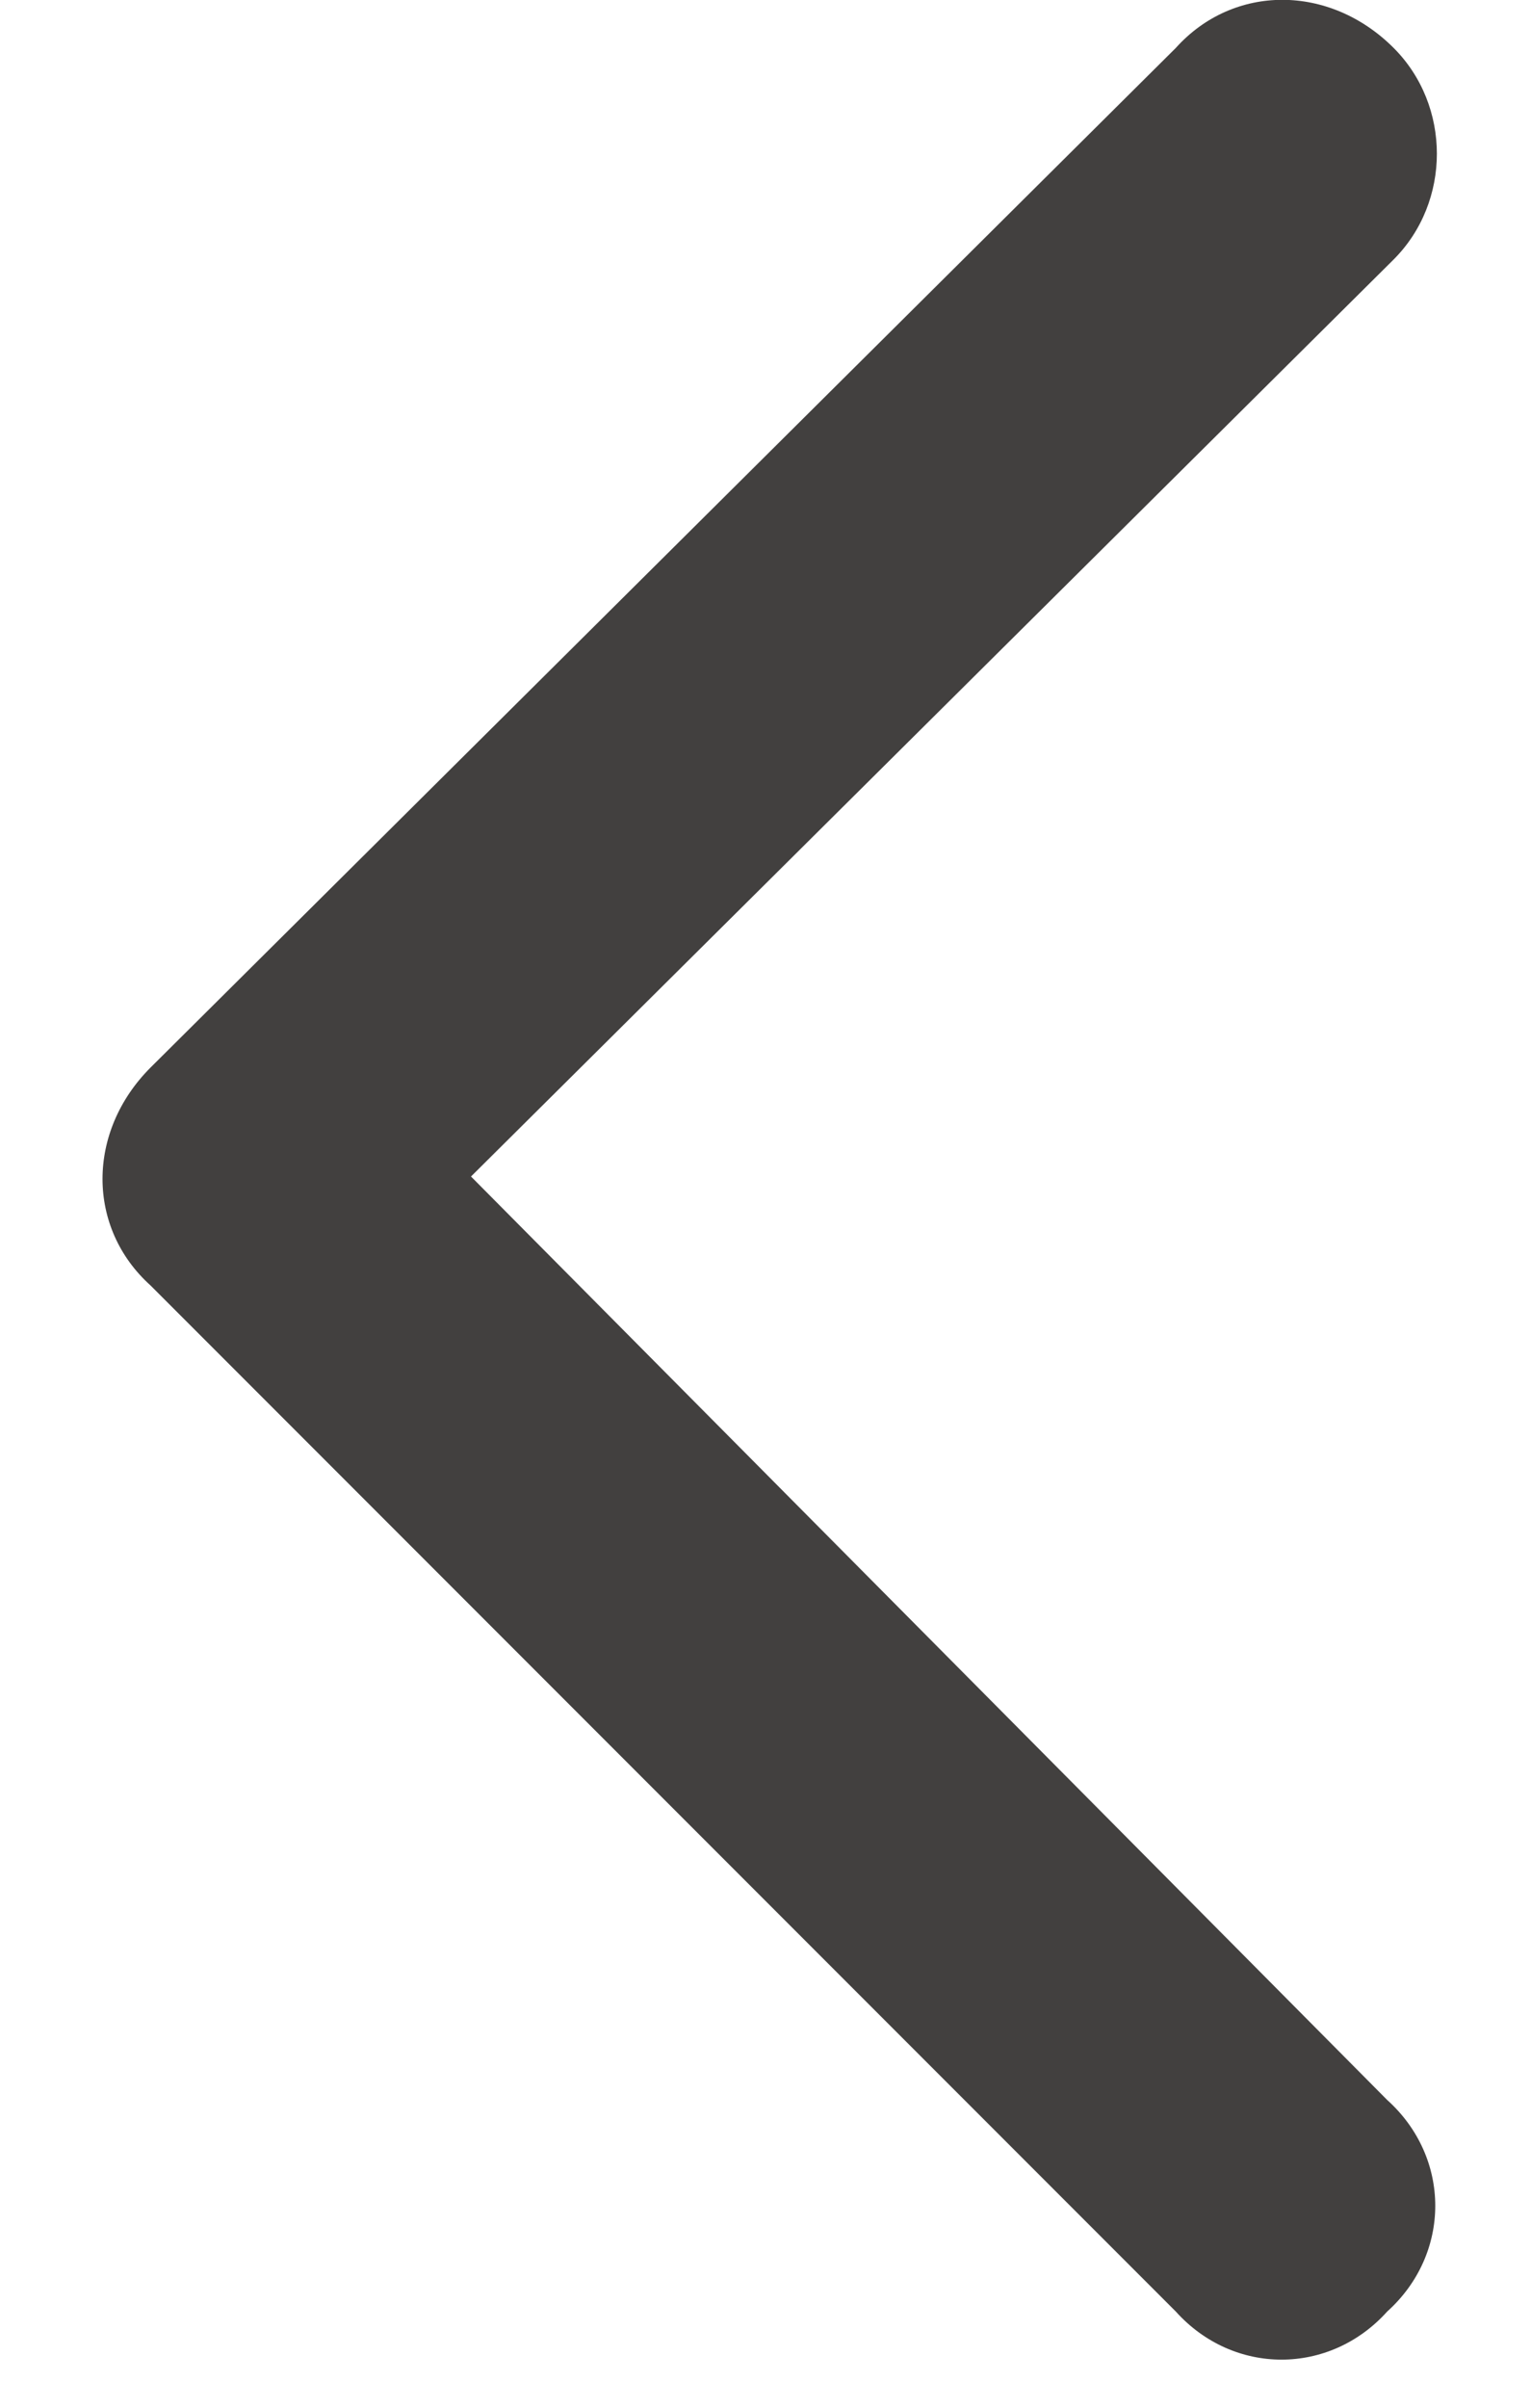 <svg width="14" height="22" viewBox="0 0 14 22" fill="none" xmlns="http://www.w3.org/2000/svg">
<path d="M1.377 9.754L10.752 0.438C11.279 -0.148 12.158 -0.148 12.744 0.438C13.271 0.965 13.271 1.844 12.744 2.371L4.307 10.75L12.685 19.188C13.271 19.715 13.271 20.594 12.685 21.121C12.158 21.707 11.279 21.707 10.752 21.121L1.377 11.746C0.791 11.219 0.791 10.34 1.377 9.754Z" fill="#42403F"/>
</svg>
